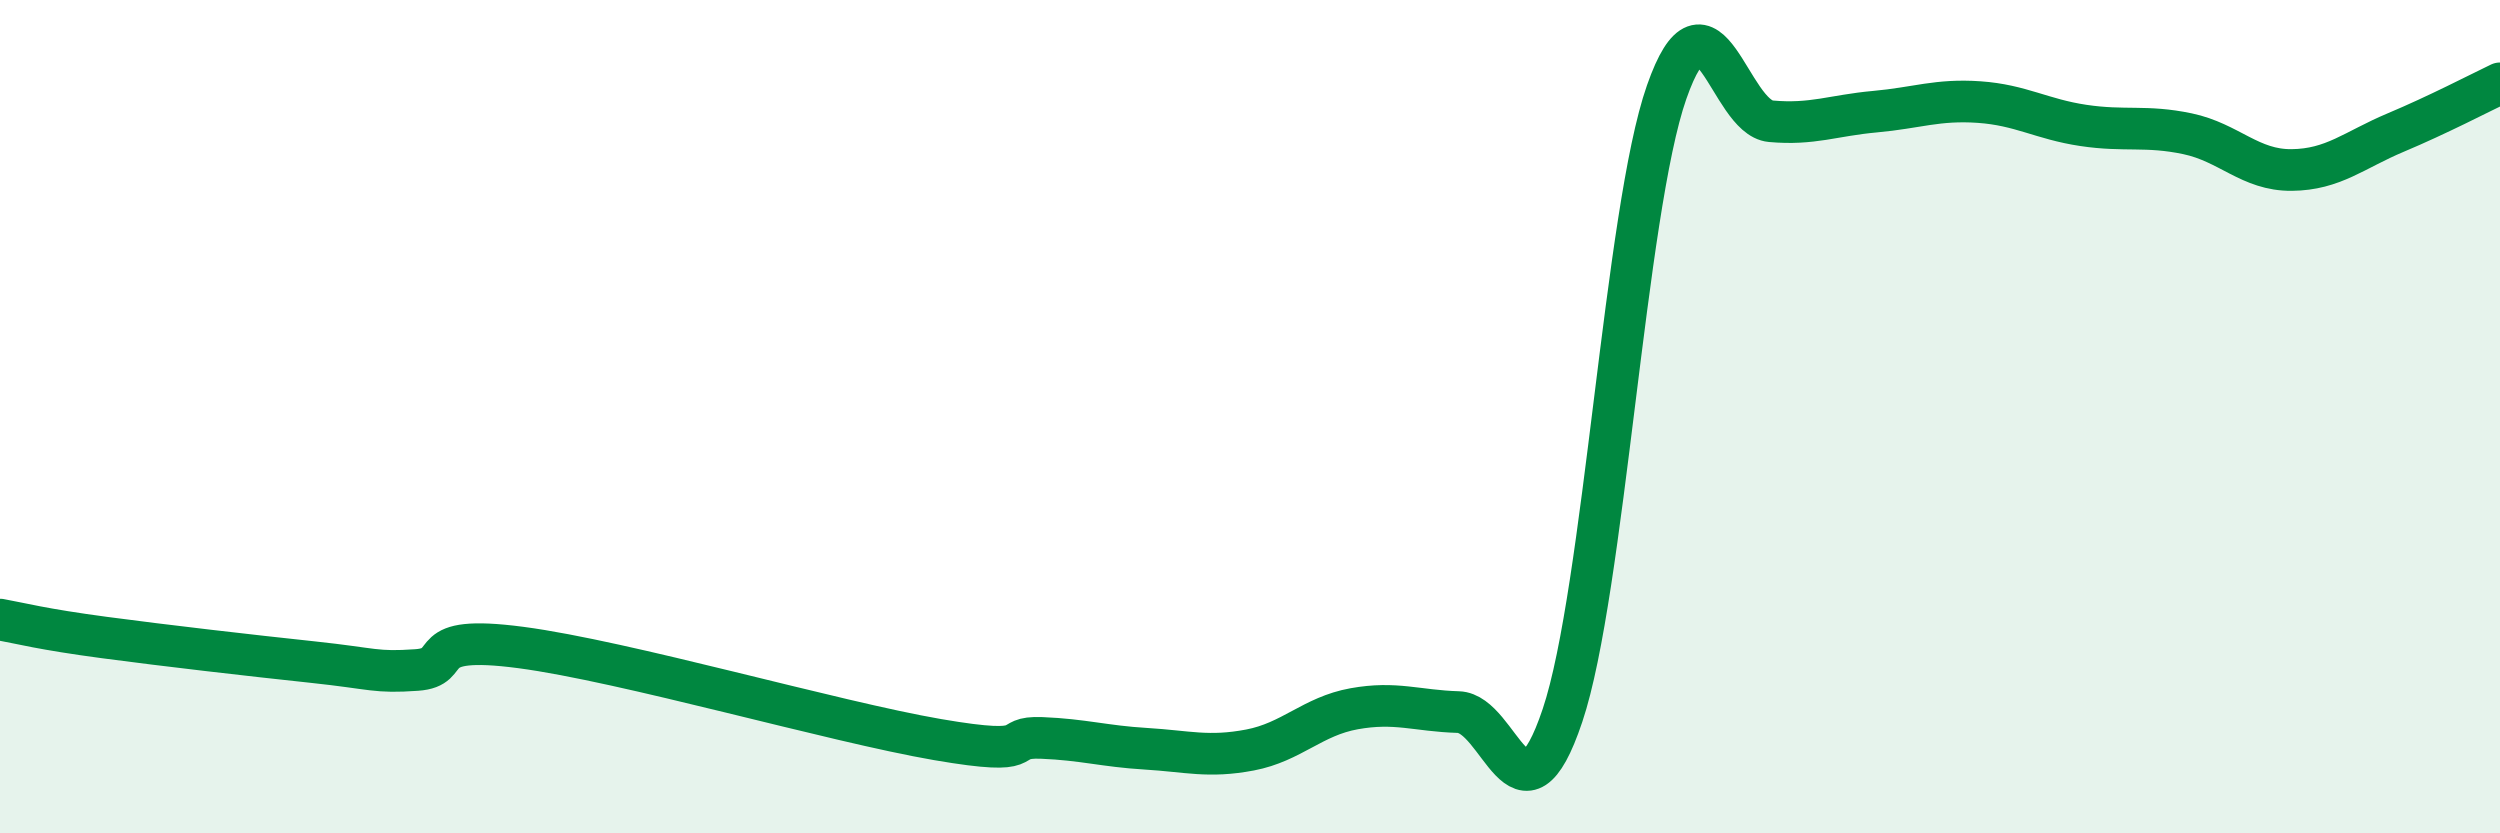 
    <svg width="60" height="20" viewBox="0 0 60 20" xmlns="http://www.w3.org/2000/svg">
      <path
        d="M 0,14.87 C 0.5,14.96 1,15.1 2.5,15.3 C 4,15.5 6,15.73 7.5,15.89 C 9,16.05 9,16.15 10,16.08 C 11,16.01 10,15.21 12.5,15.54 C 15,15.87 20,17.32 22.5,17.75 C 25,18.18 24,17.67 25,17.71 C 26,17.75 26.5,17.91 27.5,17.97 C 28.5,18.03 29,18.19 30,18 C 31,17.81 31.5,17.19 32.5,17.01 C 33.5,16.83 34,17.06 35,17.09 C 36,17.12 36.5,20.15 37.5,17.17 C 38.5,14.19 39,5.06 40,2.21 C 41,-0.64 41.5,2.82 42.5,2.91 C 43.5,3 44,2.77 45,2.68 C 46,2.59 46.5,2.38 47.5,2.45 C 48.5,2.52 49,2.86 50,3.01 C 51,3.16 51.5,3 52.5,3.21 C 53.5,3.42 54,4.09 55,4.08 C 56,4.07 56.5,3.6 57.5,3.18 C 58.5,2.76 59.5,2.24 60,2L60 20L0 20Z"
        fill="#008740"
        opacity="0.1"
        stroke-linecap="round"
        stroke-linejoin="round"
      />
      <path
        d="M 0,14.87 C 0.5,14.96 1,15.1 2.5,15.3 C 4,15.5 6,15.73 7.5,15.89 C 9,16.05 9,16.15 10,16.08 C 11,16.01 10,15.21 12.5,15.54 C 15,15.87 20,17.32 22.5,17.75 C 25,18.18 24,17.67 25,17.71 C 26,17.75 26.5,17.91 27.5,17.97 C 28.5,18.03 29,18.19 30,18 C 31,17.81 31.5,17.19 32.5,17.01 C 33.5,16.83 34,17.06 35,17.09 C 36,17.12 36.5,20.15 37.5,17.17 C 38.5,14.19 39,5.06 40,2.21 C 41,-0.64 41.5,2.82 42.5,2.91 C 43.5,3 44,2.77 45,2.68 C 46,2.59 46.5,2.38 47.5,2.45 C 48.5,2.52 49,2.86 50,3.01 C 51,3.16 51.5,3 52.5,3.21 C 53.5,3.42 54,4.09 55,4.08 C 56,4.07 56.5,3.6 57.5,3.18 C 58.5,2.76 59.5,2.24 60,2"
        stroke="#008740"
        stroke-width="1"
        fill="none"
        stroke-linecap="round"
        stroke-linejoin="round"
      />
    </svg>
  